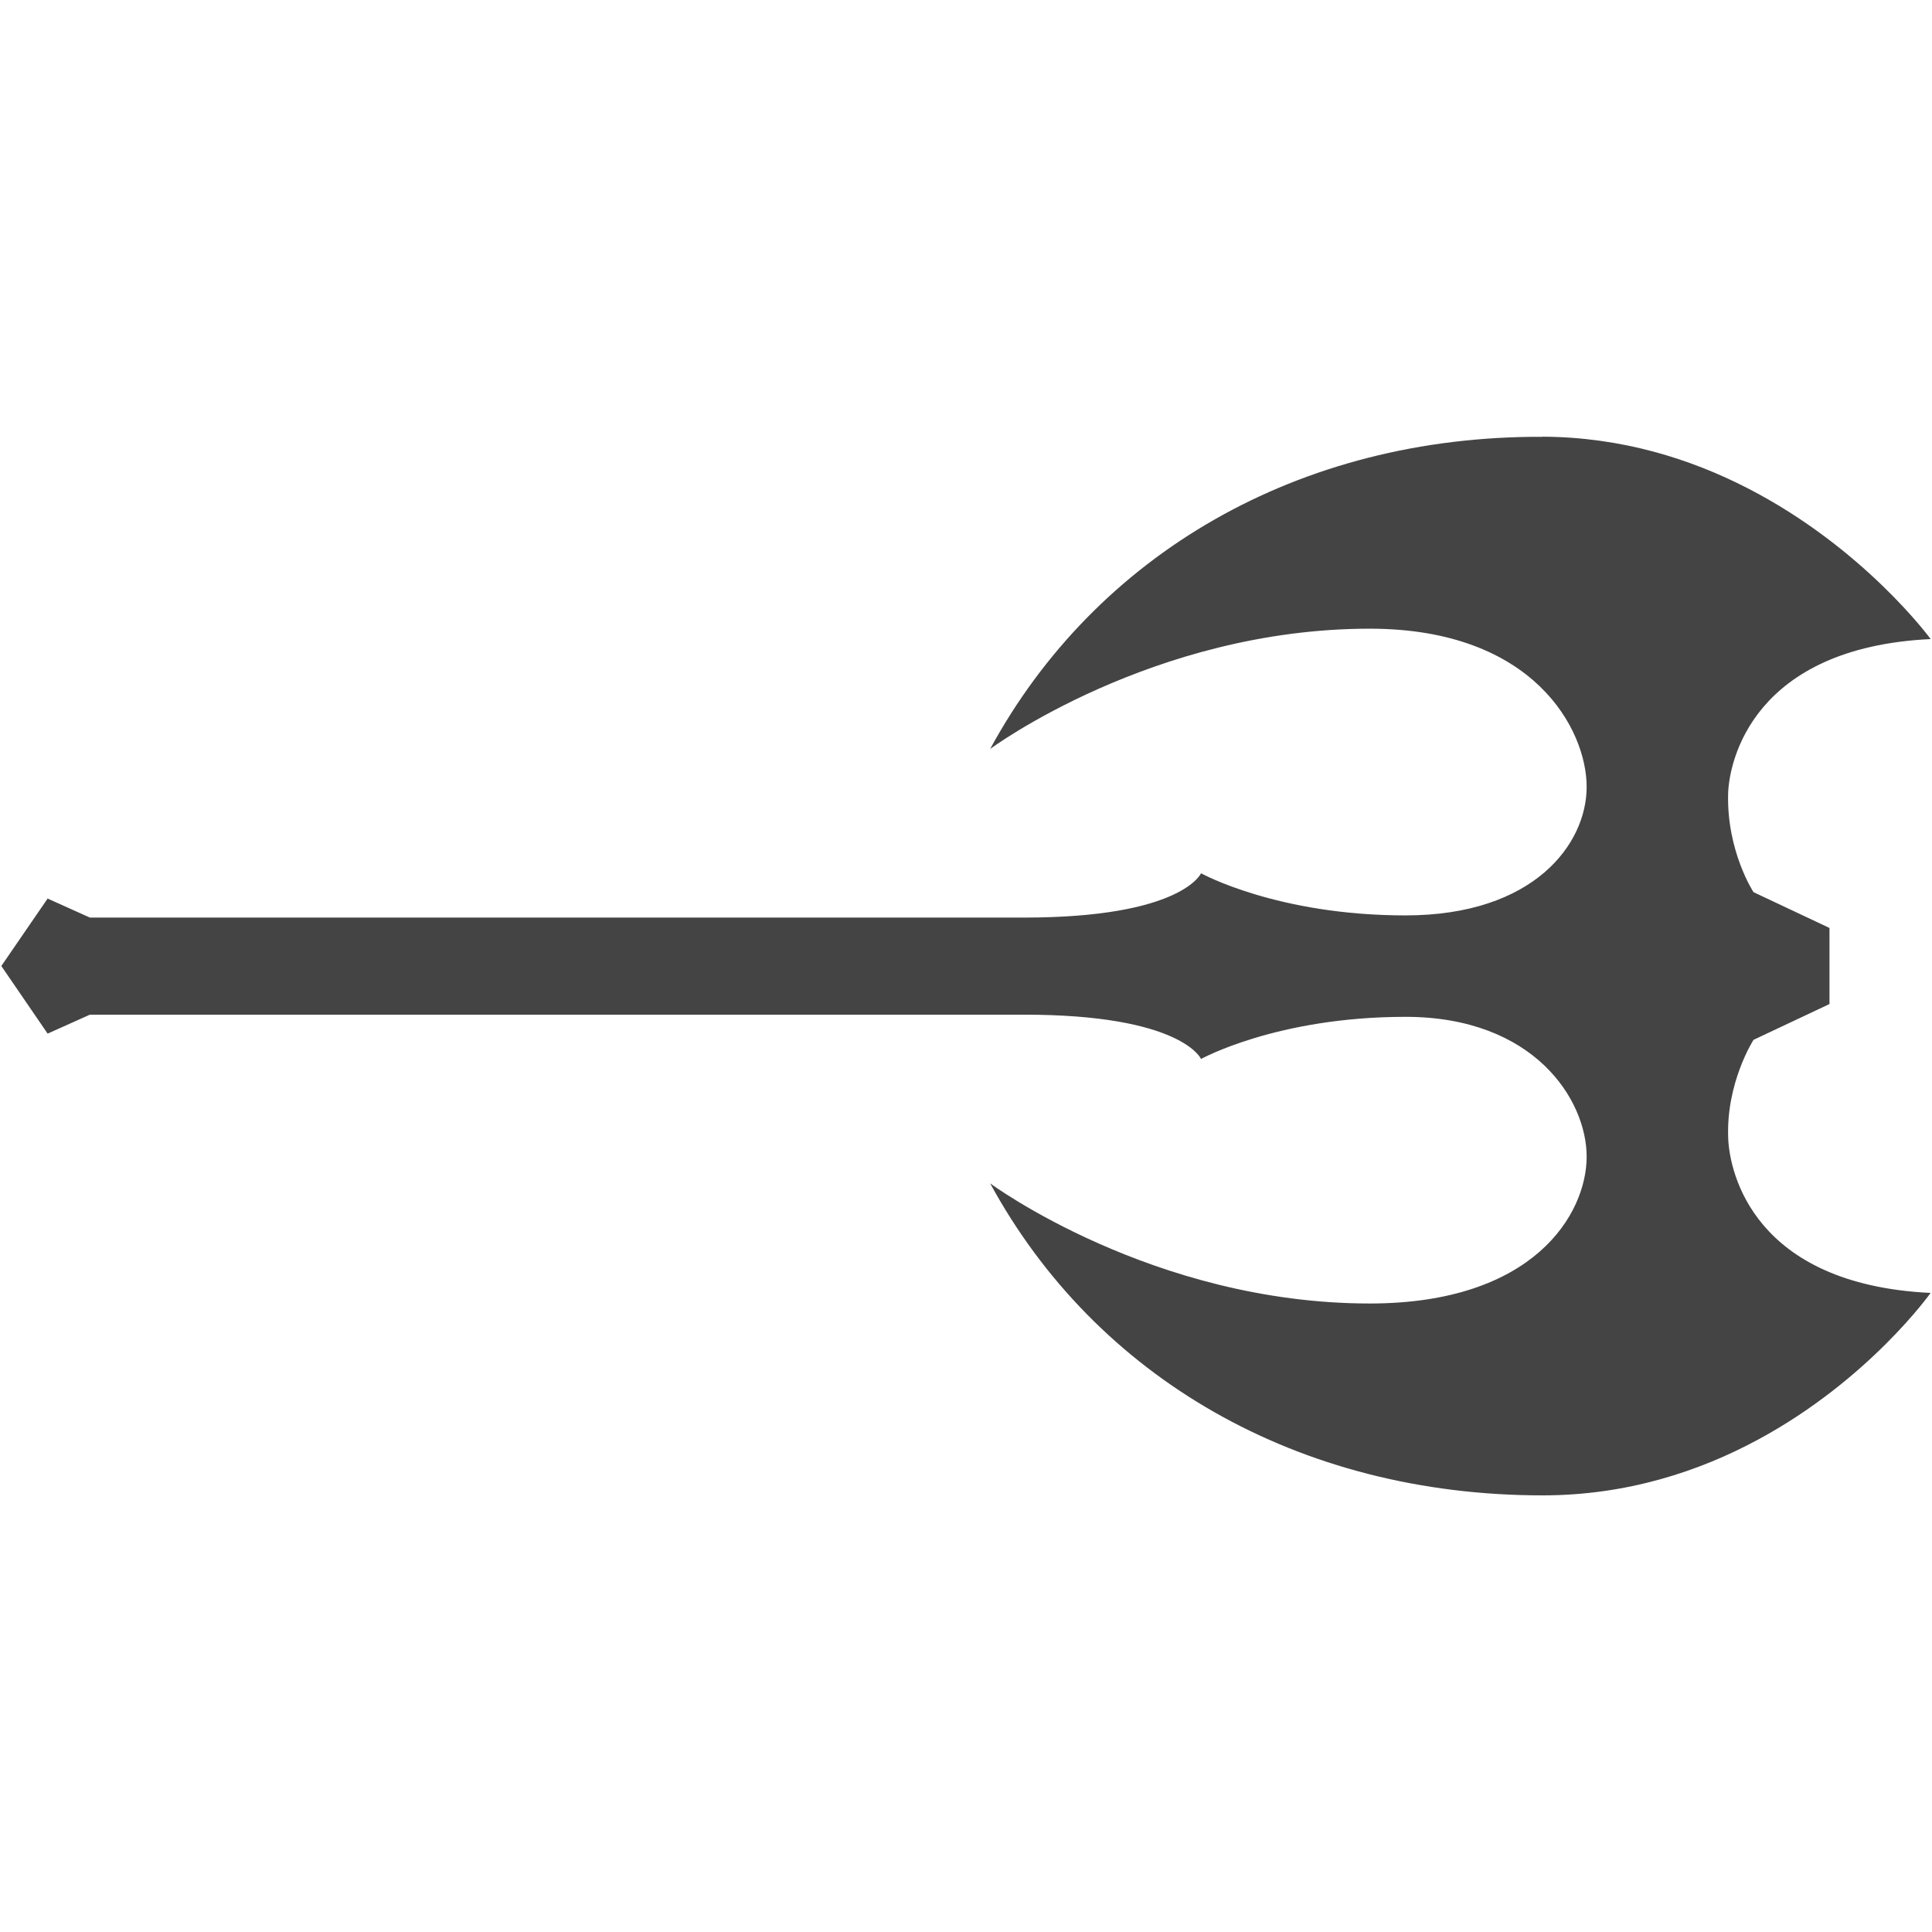 <!-- Generated by IcoMoon.io -->
<svg version="1.1" xmlns="http://www.w3.org/2000/svg" width="32" height="32" viewBox="0 0 32 32">
<title>brb</title>
<path fill="#444" d="M25.551 7.233c1.309 0.006 2.451 0.368 3.394 0.853 1.933 0.993 3.033 2.499 3.033 2.499-2.933 0.141-3.341 2.009-3.355 2.567-0.023 0.951 0.421 1.625 0.421 1.625l1.258 0.593v1.26l-1.258 0.593c0 0-0.461 0.714-0.419 1.642 0.025 0.557 0.419 2.409 3.352 2.55 0 0-1.019 1.438-2.861 2.431-0.97 0.523-2.168 0.922-3.566 0.922-4.051 0-7.403-1.956-9.15-5.168 0 0 2.69 1.99 6.288 1.99 2.724 0 3.592-1.489 3.592-2.432 0-0.941-0.869-2.316-3.001-2.316-2.13 0-3.386 0.698-3.386 0.698s-0.315-0.734-2.933-0.734h-15.471l-0.7 0.314-0.767-1.12 0.767-1.117 0.7 0.315h15.471c2.619 0 2.933-0.734 2.933-0.734s1.256 0.698 3.386 0.698c2.132 0 3.001-1.186 3.001-2.129s-0.869-2.62-3.592-2.62c-3.598 0-6.288 1.992-6.288 1.992 1.747-3.214 5.099-5.188 9.15-5.17z"></path>
</svg>
